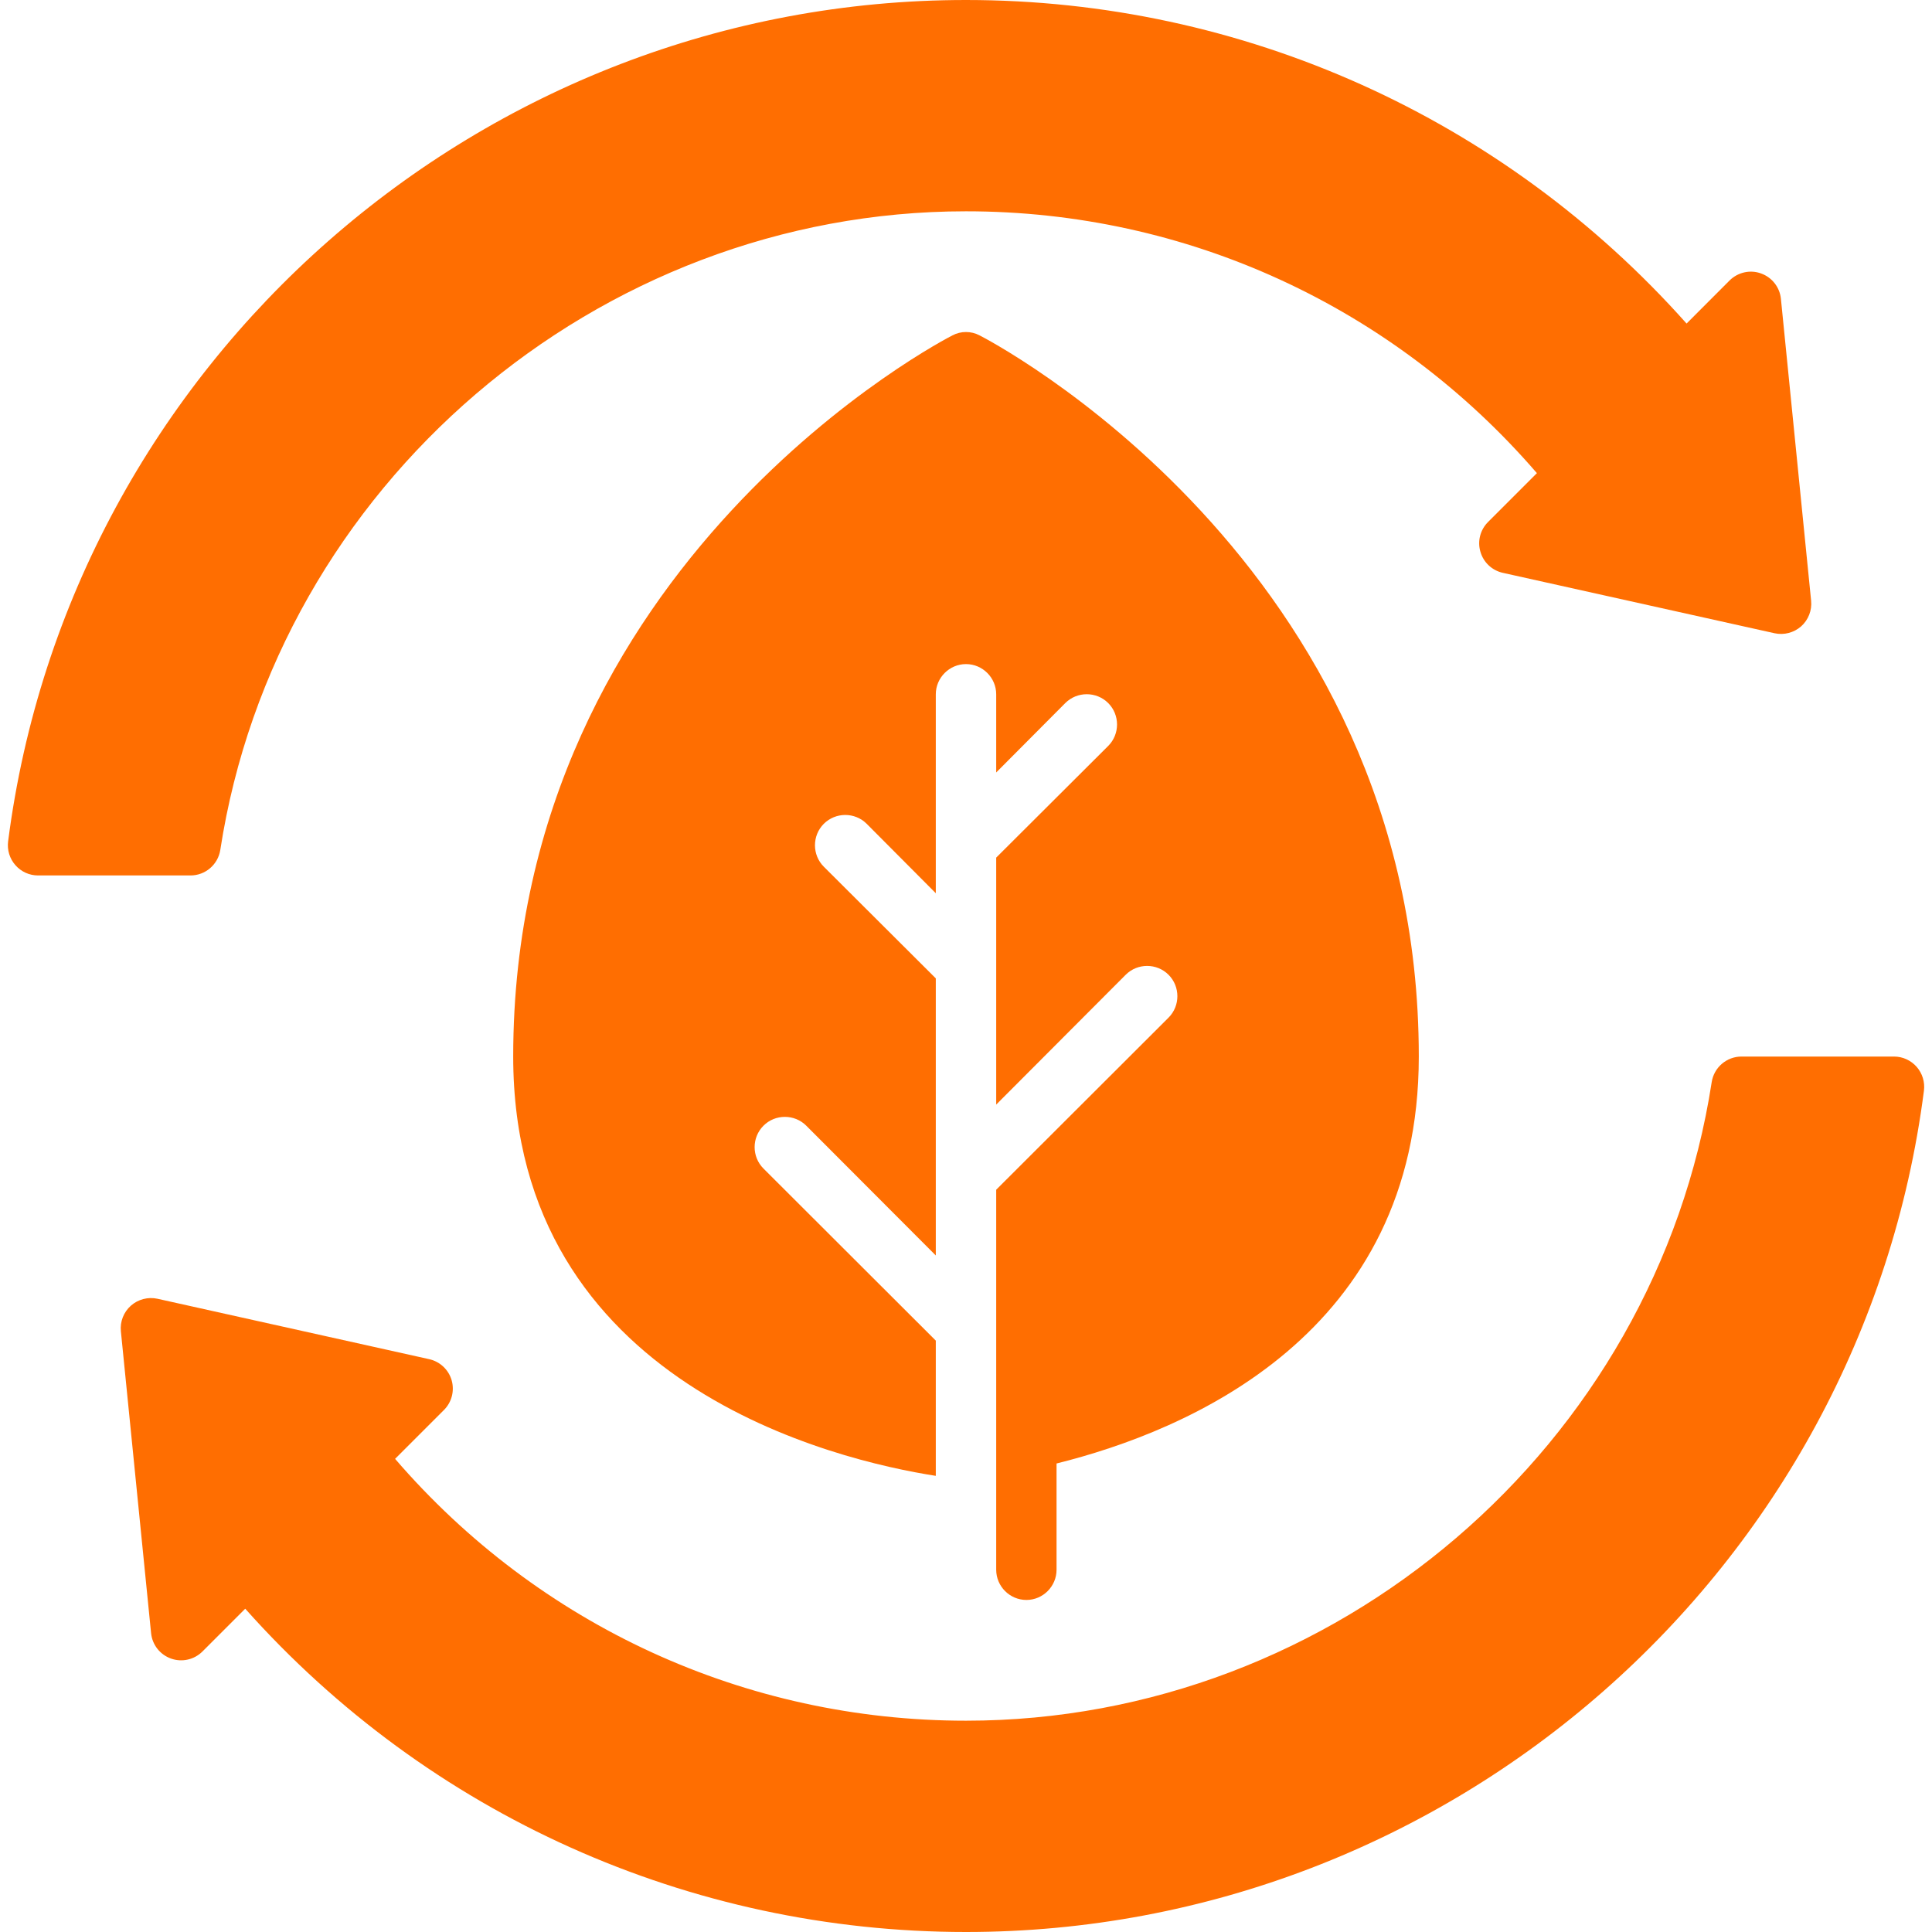 <svg xmlns="http://www.w3.org/2000/svg" fill="none" viewBox="0 0 30 30" height="30" width="30">
<g clip-path="url(#clip0_1_1339)">
<path fill="#FF6E01" d="M3.421 13.196C4.292 7.544 9.27 3.281 15 3.281C18.424 3.281 21.631 4.758 23.865 7.347L23.106 8.106C22.985 8.227 22.939 8.404 22.988 8.568C23.035 8.733 23.169 8.858 23.336 8.895L27.555 9.833C27.702 9.865 27.855 9.825 27.968 9.726C28.08 9.626 28.138 9.478 28.123 9.328L27.654 4.641C27.636 4.46 27.516 4.307 27.345 4.246C27.176 4.184 26.984 4.228 26.856 4.356L26.189 5.024C23.341 1.825 19.292 0 15 0C7.479 0 1.084 5.617 0.126 13.065C0.109 13.199 0.15 13.333 0.239 13.434C0.328 13.536 0.456 13.594 0.591 13.594H2.958C3.189 13.594 3.386 13.425 3.421 13.196Z"></path>
<path fill="#FF6E01" d="M29.762 16.566C29.672 16.464 29.544 16.406 29.41 16.406H27.042C26.811 16.406 26.614 16.575 26.579 16.804C25.708 22.456 20.73 26.719 15 26.719C11.573 26.719 8.366 25.242 6.135 22.653L6.894 21.894C7.015 21.773 7.06 21.596 7.013 21.432C6.965 21.267 6.831 21.142 6.664 21.105L2.445 20.167C2.3 20.135 2.145 20.175 2.033 20.274C1.92 20.374 1.862 20.522 1.877 20.672L2.346 25.359C2.364 25.54 2.484 25.693 2.655 25.754C2.825 25.815 3.016 25.772 3.144 25.644L3.808 24.98C6.656 28.177 10.706 30 15 30C22.521 30 28.916 24.383 29.875 16.935C29.892 16.801 29.85 16.667 29.762 16.566Z"></path>
<path fill="#FF6E01" d="M15.469 18.474V24.375C15.469 24.633 15.68 24.844 15.938 24.844C16.195 24.844 16.406 24.633 16.406 24.375V22.725C18.441 22.219 22.031 20.719 22.031 16.406C22.031 8.705 15.277 5.241 15.211 5.208C15.08 5.138 14.92 5.138 14.789 5.208C14.723 5.241 7.969 8.705 7.969 16.406C7.969 21.511 13.003 22.678 14.531 22.917V20.817L11.855 18.145C11.672 17.962 11.672 17.663 11.855 17.48C12.037 17.297 12.338 17.297 12.52 17.48L14.531 19.495V15.192L12.792 13.458C12.609 13.275 12.609 12.975 12.792 12.792C12.975 12.609 13.275 12.609 13.458 12.792L14.531 13.87V10.781C14.531 10.524 14.742 10.312 15 10.312C15.258 10.312 15.469 10.524 15.469 10.781V11.995L16.542 10.917C16.725 10.734 17.025 10.734 17.208 10.917C17.391 11.1 17.391 11.4 17.208 11.583L15.469 13.317V17.152L17.48 15.136C17.663 14.953 17.962 14.953 18.145 15.136C18.328 15.319 18.328 15.619 18.145 15.802L15.469 18.474Z"></path>
</g>
<defs>
<clipPath id="clip0_1_1339">
<rect fill="white" height="30" width="30"></rect>
</clipPath>
</defs>
</svg>
